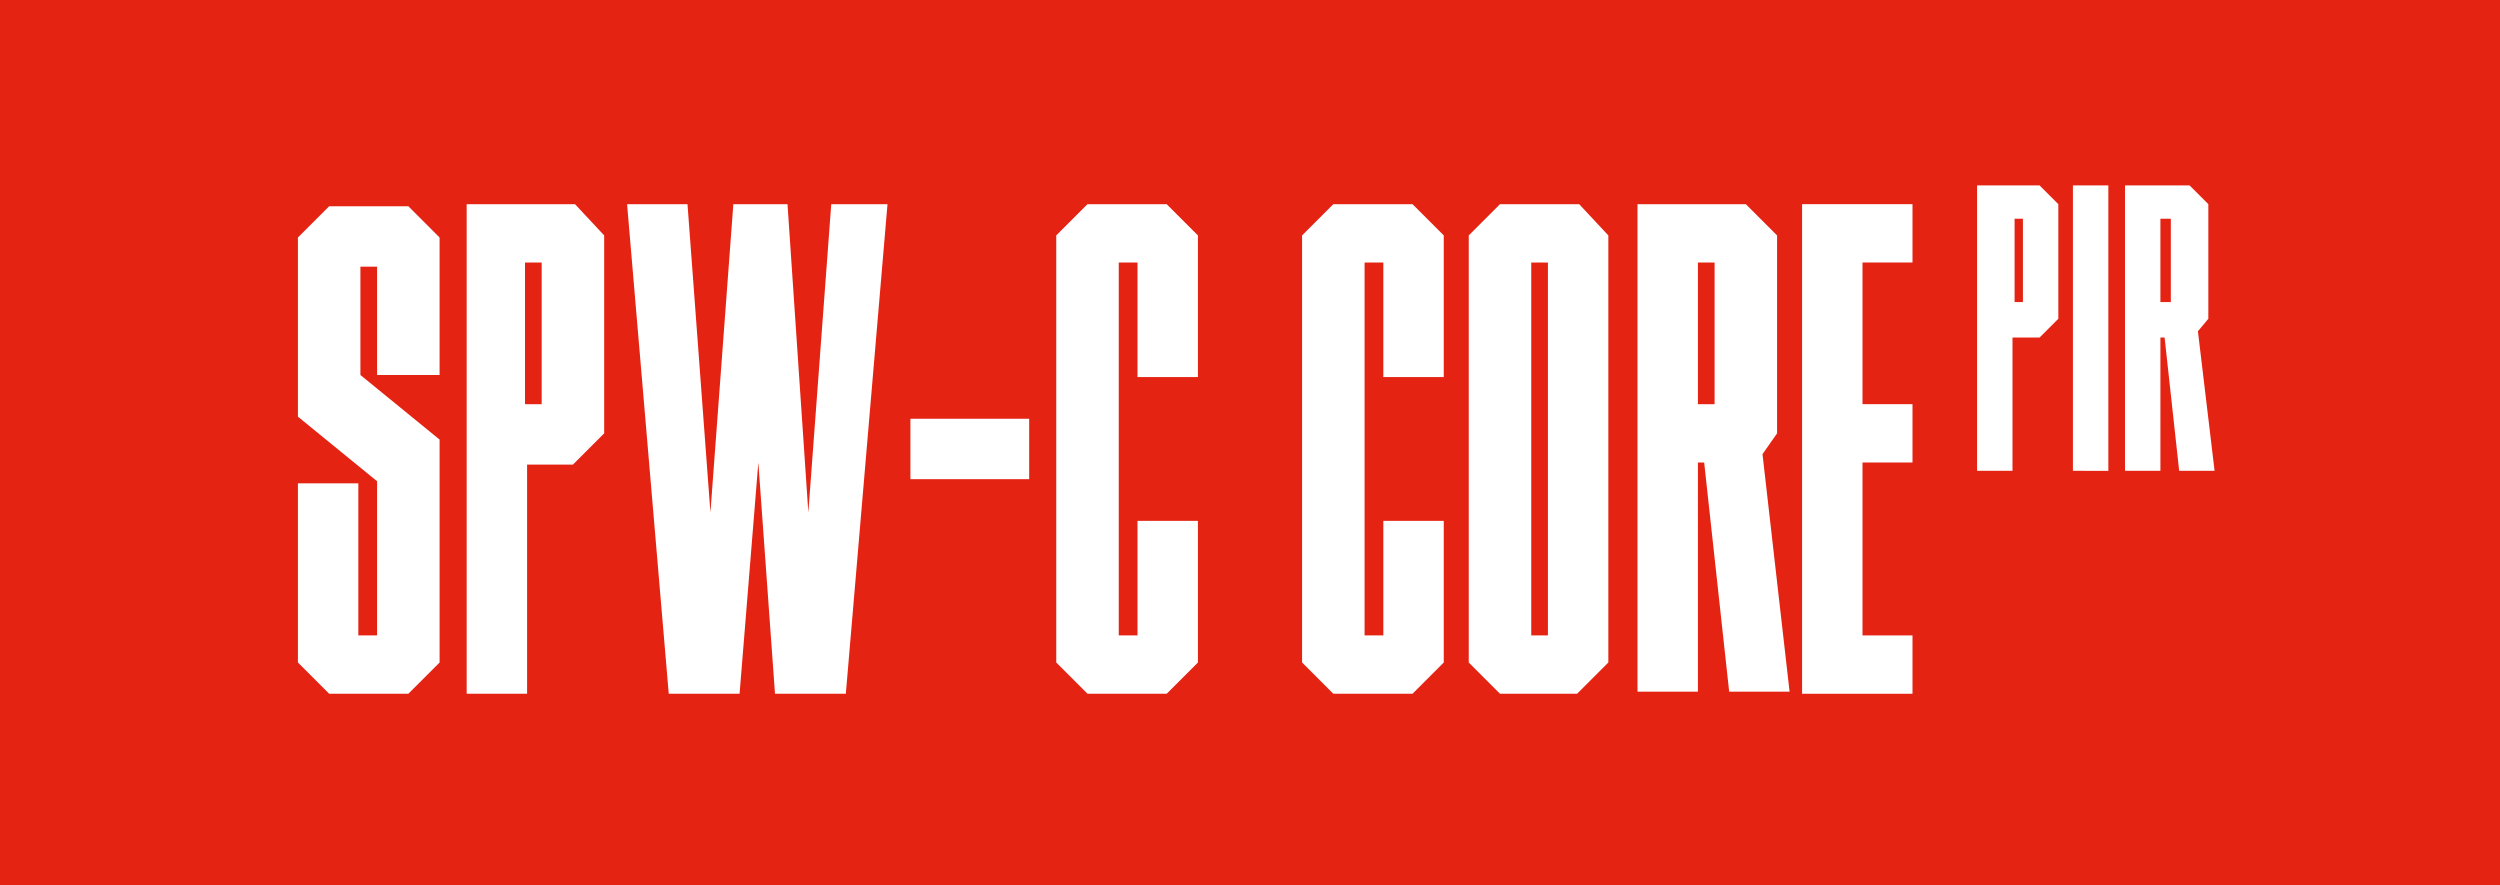 <?xml version="1.0" encoding="UTF-8"?>
<!-- Generator: Adobe Illustrator 26.4.1, SVG Export Plug-In . SVG Version: 6.00 Build 0)  -->
<svg xmlns="http://www.w3.org/2000/svg" xmlns:xlink="http://www.w3.org/1999/xlink" version="1.1" id="Layer_2_00000115505740311434844320000005758293371909319089_" x="0px" y="0px" viewBox="0 0 120 42.5" style="enable-background:new 0 0 120 42.5;" xml:space="preserve">
<style type="text/css">
	.st0{fill:#E42313;}
	.st1{enable-background:new    ;}
	.st2{fill:#FFFFFF;}
</style>
<g id="Layer_1-2">
	<g>
		<rect class="st0" width="120" height="42.5"></rect>
		<g class="st1">
			<path class="st2" d="M19.6,33.3h-3.8l-1.5-1.5v-8.6h2.9v7.3h0.9v-7.4l-3.8-3.1v-8.6l1.5-1.5h3.8l1.5,1.5v6.6h-3v-5.2h-0.8V18     l3.8,3.1v10.7L19.6,33.3z"></path>
			<path class="st2" d="M29,11.3v9.5l-1.5,1.5h-2.2v11h-2.9V9.8h5.2L29,11.3z M26,12.6h-0.8v6.8H26V12.6z"></path>
			<path class="st2" d="M38.8,24.6l1.1-14.8h2.7l-2,23.5h-3.4l-0.8-11.1l-0.9,11.1h-3.4l-2-23.5H33l1.1,14.8l1.1-14.8h2.6L38.8,24.6     z"></path>
			<path class="st2" d="M43.7,20.1h5.7V23h-5.7V20.1z"></path>
			<path class="st2" d="M50.7,31.8V11.3l1.5-1.5h3.8l1.5,1.5v6.8h-2.9v-5.5h-0.9v17.9h0.9v-5.5h2.9v6.8l-1.5,1.5h-3.8L50.7,31.8z"></path>
			<path class="st2" d="M62.5,31.8V11.3L64,9.8h3.8l1.5,1.5v6.8h-2.9v-5.5h-0.9v17.9h0.9v-5.5h2.9v6.8l-1.5,1.5H64L62.5,31.8z"></path>
			<path class="st2" d="M77.2,11.3v20.5l-1.5,1.5H72l-1.5-1.5V11.3L72,9.8h3.8L77.2,11.3z M74.3,12.6h-0.8v17.9h0.8V12.6z"></path>
			<path class="st2" d="M84.6,21.8l1.3,11.4h-2.9l-1.2-11h-0.3v11h-2.9V9.8h5.2l1.5,1.5v9.5L84.6,21.8z M82.3,12.6h-0.8v6.8h0.8     V12.6z"></path>
			<path class="st2" d="M91.8,9.8v2.8h-2.4v6.8h2.4v2.8h-2.4v8.3h2.4v2.8h-5.3V9.8H91.8z"></path>
		</g>
		<g class="st1">
			<path class="st2" d="M98.8,9.8v5.5l-0.9,0.9h-1.3v6.4h-1.7V8.9h3L98.8,9.8z M97.1,10.5h-0.4v4h0.4V10.5z"></path>
			<path class="st2" d="M99.5,22.6V8.9h1.7v13.7H99.5z"></path>
			<path class="st2" d="M105.5,15.9l0.8,6.7h-1.7l-0.7-6.4h-0.2v6.4H102V8.9h3.1l0.9,0.9v5.5L105.5,15.9z M104.2,10.5h-0.5v4h0.5     V10.5z"></path>
		</g>
	</g>
</g>
</svg>
